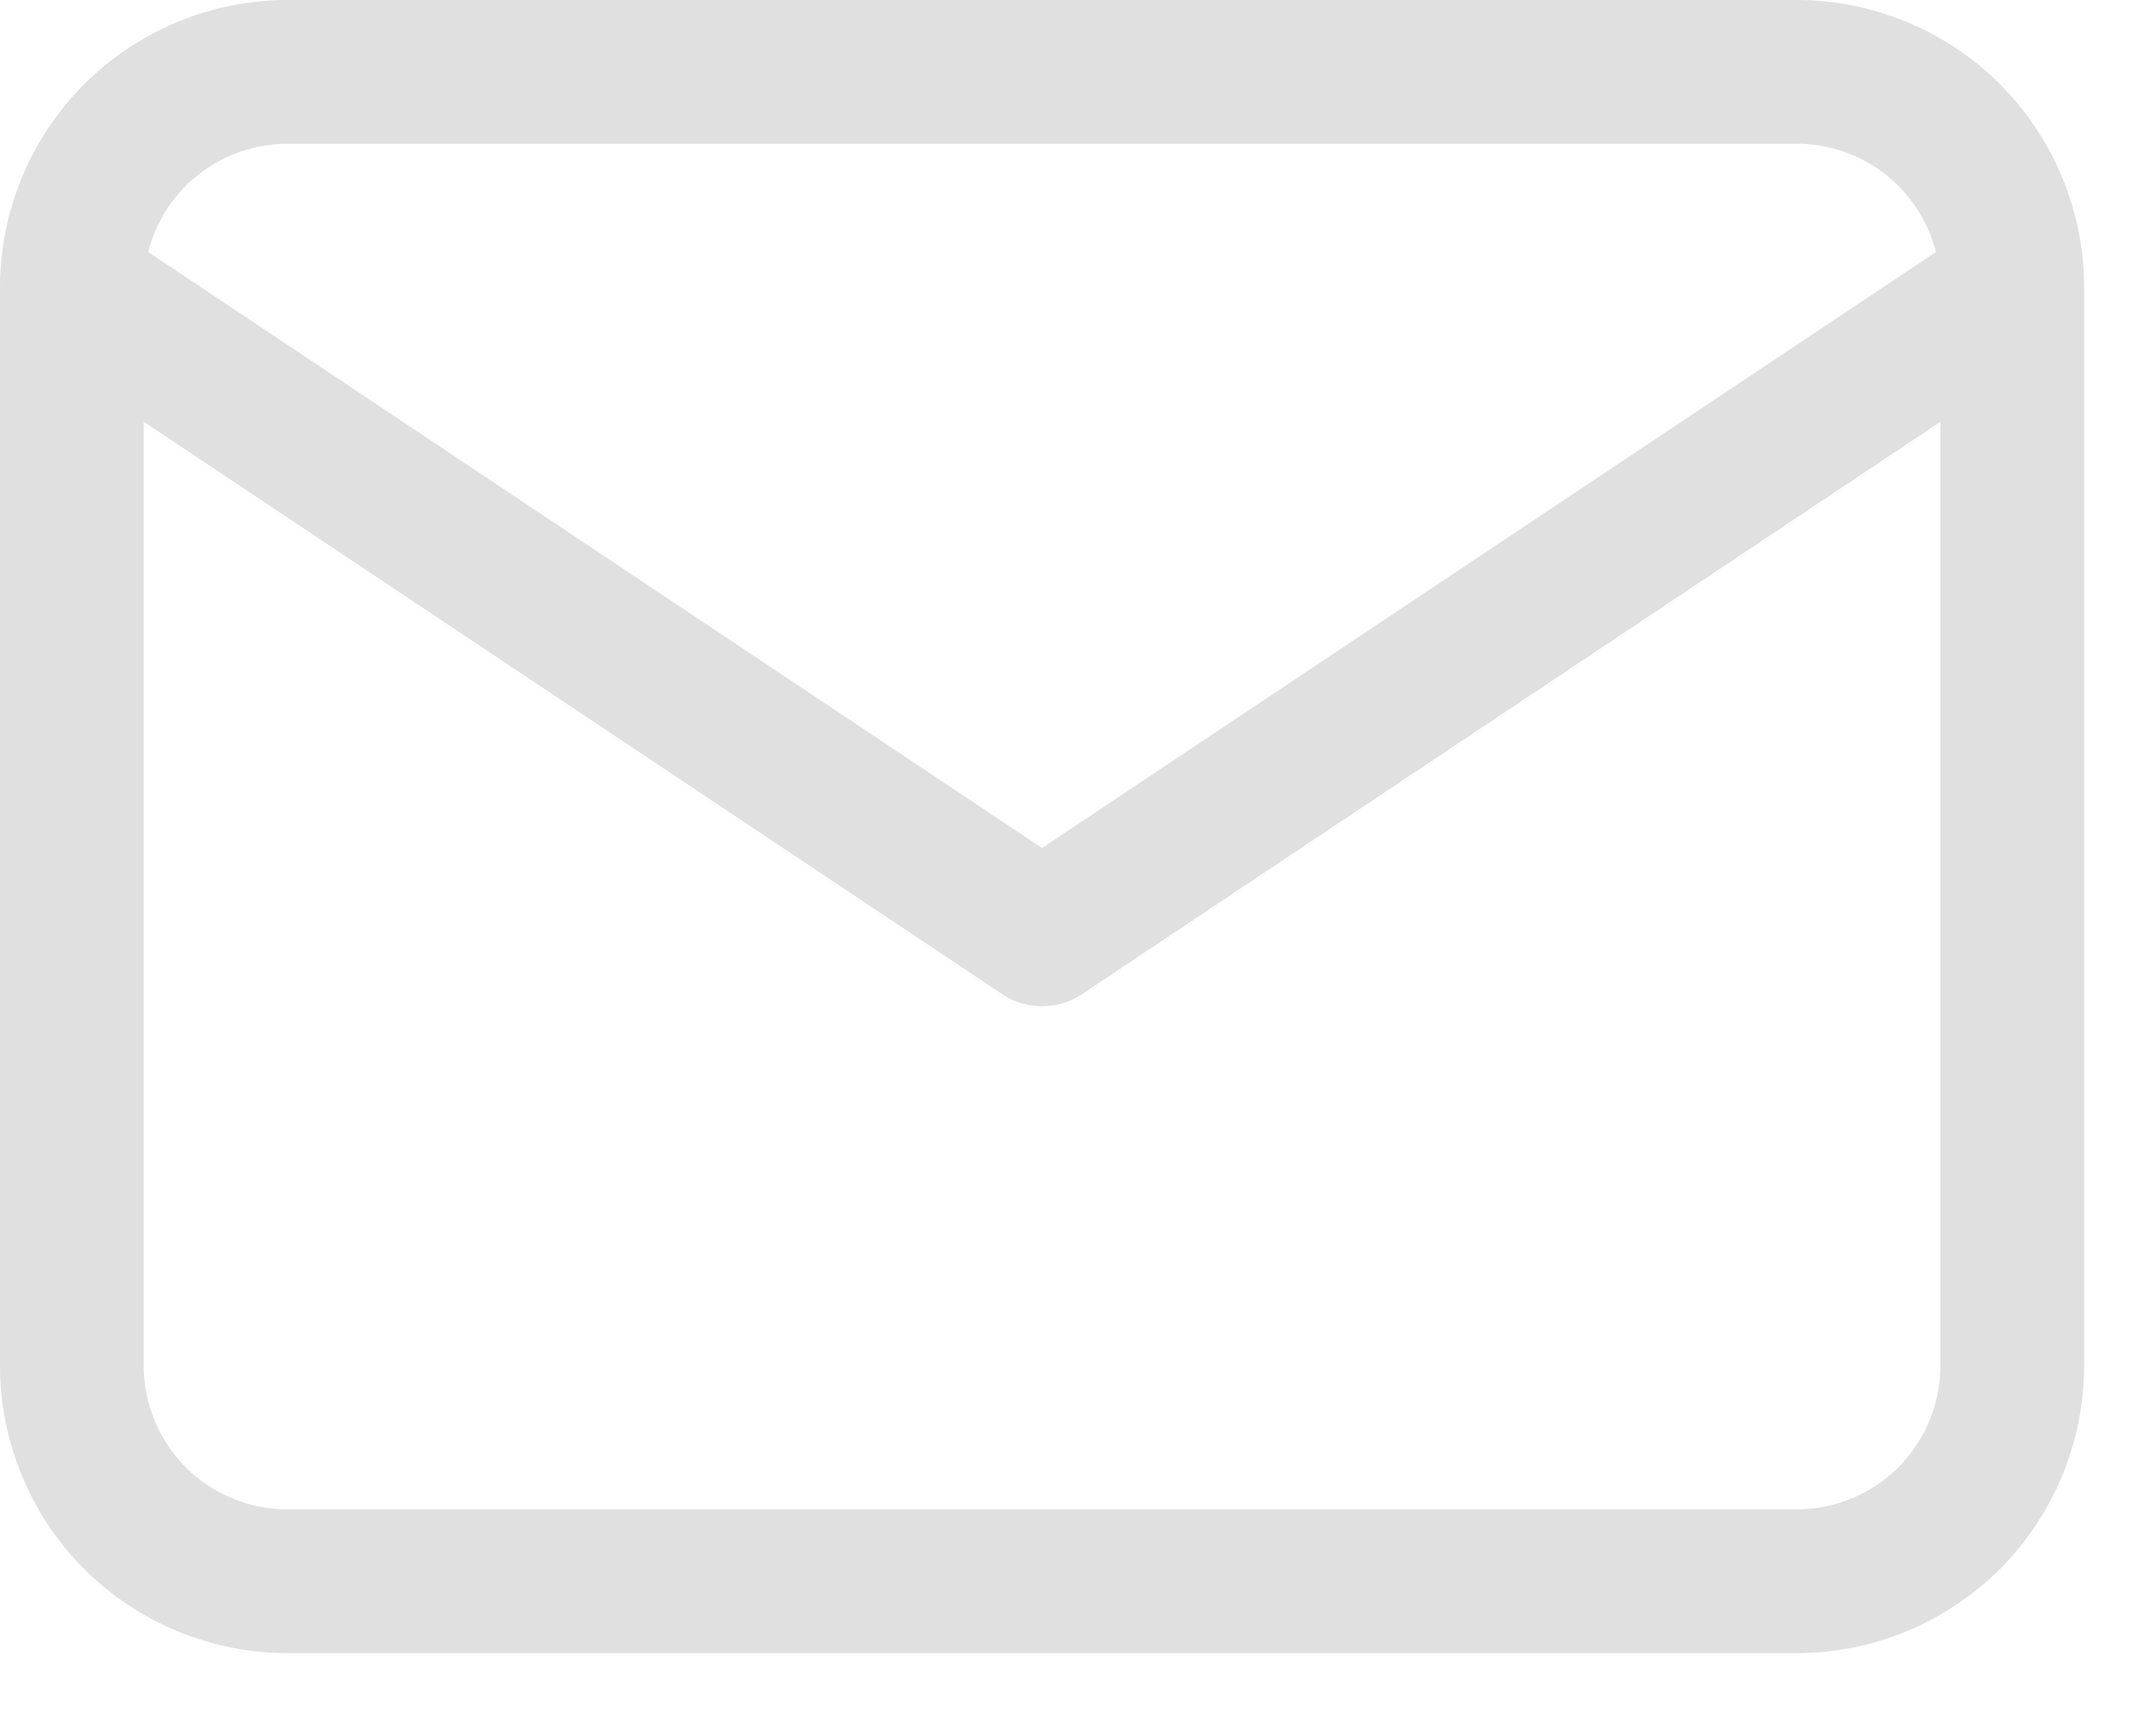 <svg width="15" height="12" viewBox="0 0 15 12" fill="none" xmlns="http://www.w3.org/2000/svg">
<path d="M0.5 2C0.5 1.602 0.658 1.221 0.939 0.939C1.221 0.658 1.602 0.5 2 0.5H12.5C12.898 0.5 13.279 0.658 13.561 0.939C13.842 1.221 14 1.602 14 2M0.5 2V9.5C0.5 9.898 0.658 10.279 0.939 10.561C1.221 10.842 1.602 11 2 11H12.5C12.898 11 13.279 10.842 13.561 10.561C13.842 10.279 14 9.898 14 9.5V2M0.5 2L7.25 6.5L14 2" stroke="#E0E0E0" stroke-linecap="round" stroke-linejoin="round"/>
</svg>
